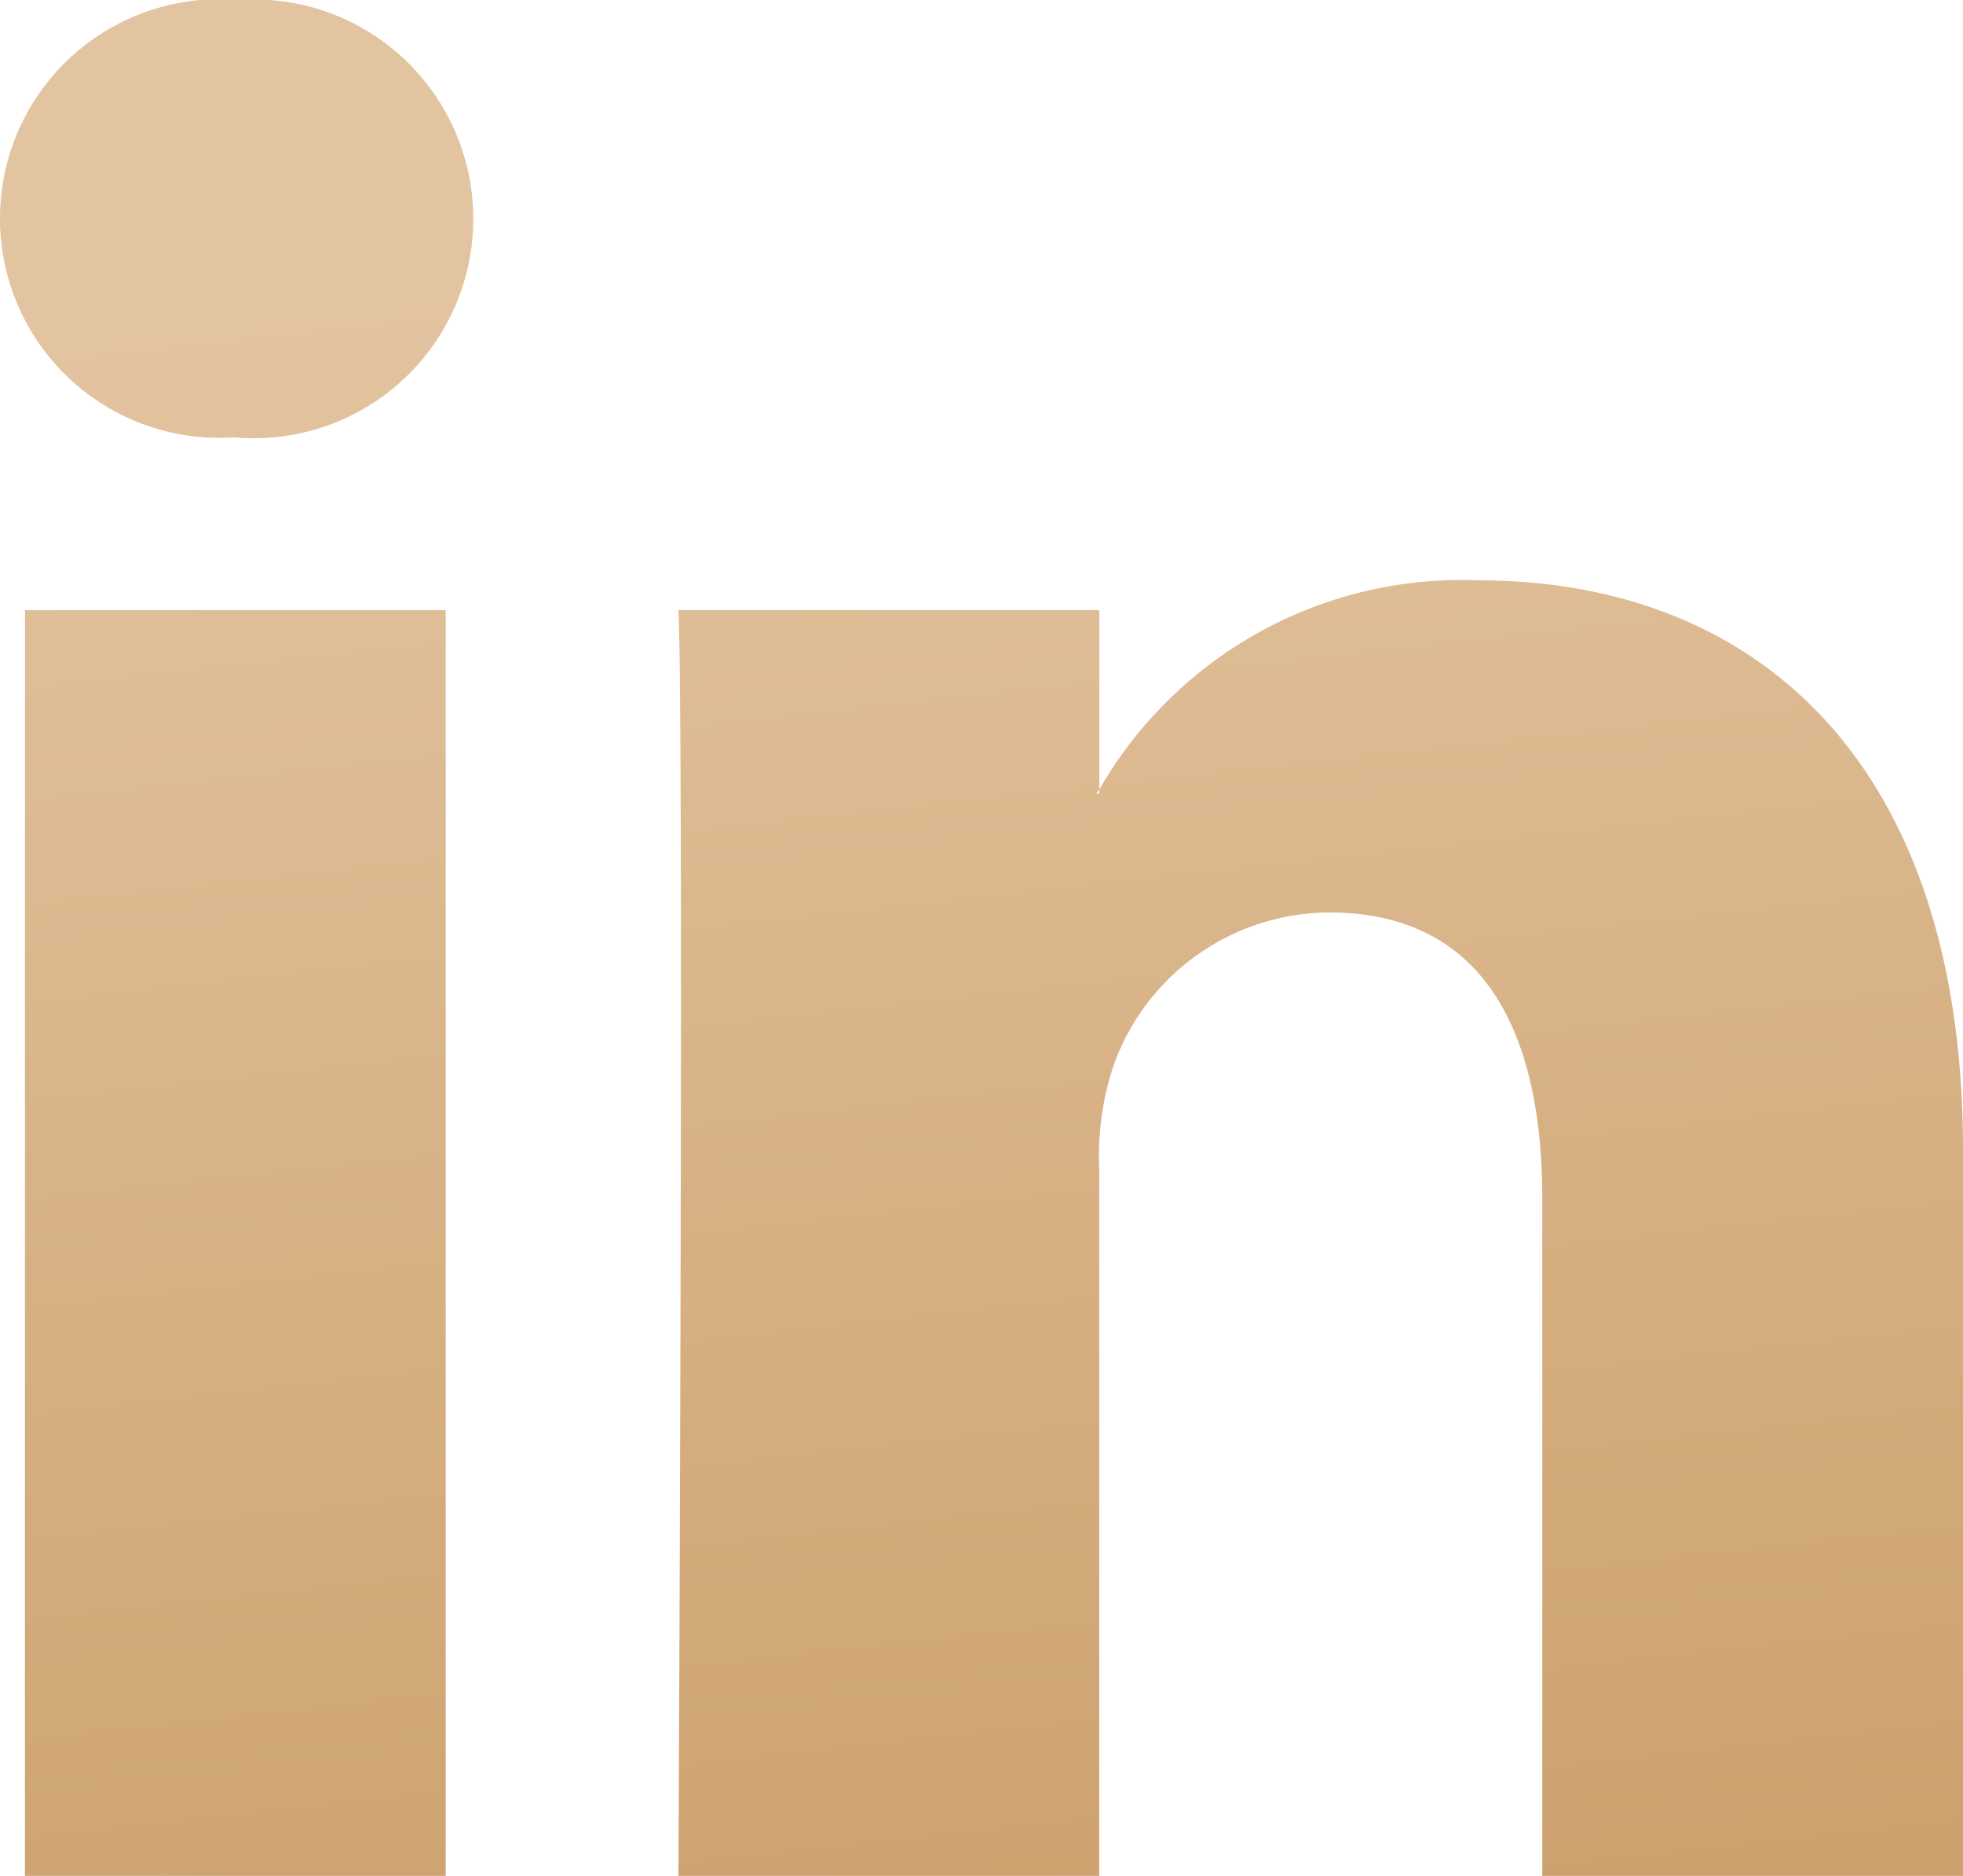 <svg xmlns="http://www.w3.org/2000/svg" xmlns:xlink="http://www.w3.org/1999/xlink" width="26.003" height="24.848" viewBox="0 0 26.003 24.848"><defs><linearGradient id="a" x1="0.355" y1="1.206" x2="0.235" y2="0.163" gradientUnits="objectBoundingBox"><stop offset="0" stop-color="#c99b65"/><stop offset="1" stop-color="#e3c4a0"/></linearGradient></defs><path d="M64.249,885.234v9.613H58.676v-8.97c0-2.253-.806-3.791-2.824-3.791a3.05,3.05,0,0,0-2.86,2.039,3.819,3.819,0,0,0-.185,1.359v9.363H47.233s.075-15.192,0-16.766h5.575v2.376c-.011.018-.026.037-.037.054h.037v-.054a5.534,5.534,0,0,1,5.023-2.77C61.5,877.688,64.249,880.084,64.249,885.234ZM41.4,870a2.905,2.905,0,1,0-.074,5.794h.037A2.906,2.906,0,1,0,41.4,870Zm-2.824,24.847H44.15V878.082H38.577Z" transform="translate(-38.246 -870)" fill="url(#a)"/></svg>